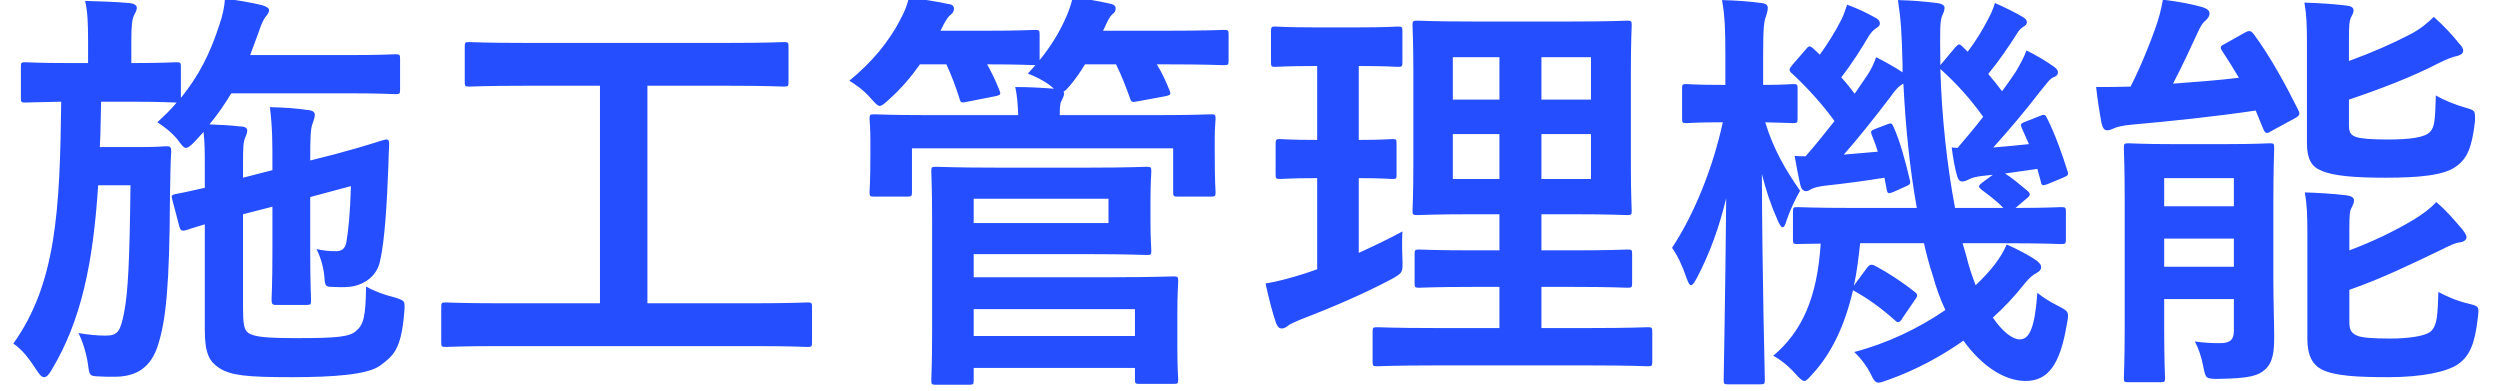 <svg width="256" height="40" viewBox="0 0 256 40" fill="none" xmlns="http://www.w3.org/2000/svg">
<g clip-path="url(#clip0_14_554)">
<path d="M20.844 13.511L19.941 14.5C19.511 14.93 19.253 15.145 19.038 15.145C18.823 15.145 18.608 14.887 18.178 14.285C17.533 13.511 16.845 12.995 16.114 12.522C16.845 11.834 17.533 11.189 18.092 10.501H18.006C17.791 10.501 16.673 10.415 13.362 10.415H10.352C10.309 12.049 10.309 13.597 10.223 15.059H14.437C16.286 15.059 16.759 14.973 17.017 14.973C17.447 14.973 17.533 15.059 17.533 15.489C17.447 16.822 17.447 18.198 17.404 20.133C17.361 29.421 16.974 32.818 16.2 35.269C15.469 37.677 13.921 38.58 11.728 38.58C11.083 38.58 10.524 38.58 9.922 38.537C9.234 38.494 9.148 38.451 9.019 37.376C8.847 36.129 8.417 34.839 8.03 34.108C9.148 34.28 9.879 34.366 10.825 34.366C12.072 34.366 12.33 33.936 12.717 31.958C13.104 29.98 13.276 26.755 13.362 18.972H10.051C9.535 26.927 8.331 32.818 5.278 37.892C4.977 38.408 4.762 38.623 4.504 38.623C4.289 38.623 4.074 38.408 3.773 37.935C2.956 36.688 2.268 35.785 1.365 35.183C5.751 29.034 6.138 21.552 6.267 10.415C3.73 10.458 2.784 10.501 2.569 10.501C2.182 10.501 2.139 10.458 2.139 9.985V6.846C2.139 6.416 2.182 6.373 2.569 6.373C2.827 6.373 3.902 6.459 7.256 6.459H9.019V4.266C9.019 2.374 8.976 1.256 8.718 0.095C10.309 0.138 11.685 0.181 13.233 0.31C13.706 0.353 14.007 0.525 14.007 0.783C14.007 1.084 13.878 1.256 13.706 1.6C13.534 1.987 13.448 2.589 13.448 4.266V6.459C16.673 6.459 17.791 6.373 18.049 6.373C18.479 6.373 18.522 6.416 18.522 6.846V10.028C20.371 7.749 21.532 5.427 22.435 2.632C22.822 1.514 22.994 0.654 23.037 -0.163C24.413 0.052 25.574 0.224 26.821 0.525C27.38 0.697 27.552 0.869 27.552 1.041C27.552 1.256 27.423 1.428 27.294 1.6C26.95 1.987 26.735 2.546 26.477 3.32L25.617 5.642H35.593C39.076 5.642 40.237 5.556 40.495 5.556C40.925 5.556 40.968 5.599 40.968 6.029V9.168C40.968 9.598 40.925 9.641 40.495 9.641C40.237 9.641 39.076 9.555 35.593 9.555H23.682C23.037 10.63 22.306 11.705 21.446 12.737C22.564 12.78 23.51 12.823 24.628 12.952C25.101 12.952 25.316 13.124 25.316 13.339C25.316 13.64 25.23 13.812 25.101 14.113C24.929 14.457 24.886 15.102 24.886 16.65V18.198L27.896 17.424V17.08C27.896 14.414 27.896 13.081 27.638 10.974C29.487 11.017 30.347 11.103 31.594 11.275C32.024 11.318 32.239 11.49 32.239 11.748C32.239 12.049 32.11 12.307 32.024 12.608C31.809 13.124 31.766 13.941 31.766 16.435L34.303 15.79C37.872 14.844 39.162 14.328 39.506 14.285C39.764 14.242 39.85 14.414 39.85 14.715C39.807 15.274 39.807 16.048 39.764 17.08C39.635 20.52 39.42 24.605 38.904 26.798C38.517 28.432 37.184 29.077 36.281 29.292C35.765 29.421 34.991 29.421 34.002 29.378C33.357 29.378 33.271 29.249 33.228 28.475C33.142 27.357 32.841 26.368 32.411 25.508C33.228 25.68 33.744 25.723 34.389 25.723C34.948 25.723 35.335 25.508 35.464 24.82C35.679 23.573 35.851 21.853 35.937 19.058L31.766 20.176V25.766C31.766 28.991 31.852 30.496 31.852 30.754C31.852 31.184 31.809 31.227 31.336 31.227H28.283C27.853 31.227 27.81 31.098 27.81 30.668C27.81 30.41 27.896 28.991 27.896 25.766V21.165L24.886 21.939V31.442C24.886 33.162 24.972 33.764 25.445 34.108C26.09 34.495 27.165 34.624 30.433 34.624C34.475 34.624 35.808 34.495 36.453 33.893C37.227 33.248 37.442 32.474 37.485 29.335C38.302 29.808 39.334 30.195 40.409 30.453C41.484 30.797 41.484 30.797 41.398 31.958C41.097 35.785 40.28 36.43 38.947 37.419C37.7 38.365 34.174 38.623 29.874 38.623C25.23 38.623 23.639 38.451 22.435 37.677C21.489 37.032 20.973 36.301 20.973 33.807V22.971C19.64 23.358 19.21 23.53 19.038 23.573C18.565 23.702 18.479 23.573 18.35 23.143L17.619 20.348C17.533 20.047 17.576 19.961 17.963 19.875C18.221 19.832 19.124 19.66 20.973 19.23V17.209C20.973 15.704 20.973 14.672 20.844 13.511ZM77.26 35.441H51.073C47.246 35.441 45.913 35.527 45.655 35.527C45.225 35.527 45.182 35.484 45.182 35.054V31.442C45.182 31.012 45.225 30.969 45.655 30.969C45.913 30.969 47.246 31.055 51.073 31.055H61.436V8.781H53.868C49.697 8.781 48.321 8.867 48.063 8.867C47.633 8.867 47.59 8.824 47.59 8.394V4.782C47.59 4.352 47.633 4.309 48.063 4.309C48.321 4.309 49.697 4.395 53.868 4.395H74.508C78.636 4.395 80.012 4.309 80.27 4.309C80.7 4.309 80.743 4.352 80.743 4.782V8.394C80.743 8.824 80.7 8.867 80.27 8.867C80.012 8.867 78.636 8.781 74.508 8.781H66.295V31.055H77.26C81.087 31.055 82.42 30.969 82.678 30.969C83.108 30.969 83.151 31.012 83.151 31.442V35.054C83.151 35.484 83.108 35.527 82.678 35.527C82.42 35.527 81.087 35.441 77.26 35.441ZM101.942 17.166H111.617C115.401 17.166 117.164 17.08 117.422 17.08C117.852 17.08 117.895 17.123 117.895 17.553C117.895 17.811 117.809 18.628 117.809 20.52V22.67C117.809 24.562 117.895 25.379 117.895 25.68C117.895 26.067 117.852 26.11 117.422 26.11C117.164 26.11 115.401 26.024 111.617 26.024H99.706V28.389H113.982C117.895 28.389 119.873 28.303 120.174 28.303C120.604 28.303 120.647 28.346 120.647 28.819C120.647 29.077 120.561 29.937 120.561 32.087V35.656C120.561 37.806 120.647 38.623 120.647 38.838C120.647 39.268 120.604 39.311 120.174 39.311H116.691C116.261 39.311 116.218 39.268 116.218 38.838V37.677H99.706V38.924C99.706 39.354 99.663 39.397 99.233 39.397H95.836C95.406 39.397 95.363 39.354 95.363 38.924C95.363 38.666 95.449 37.29 95.449 33.979V22.584C95.449 19.273 95.363 17.811 95.363 17.553C95.363 17.123 95.406 17.08 95.836 17.08C96.094 17.08 98.072 17.166 101.942 17.166ZM116.218 31.657H99.706V34.409H116.218V31.657ZM113.509 22.842V20.348H99.706V22.842H113.509ZM108.521 11.791H118.196C122.238 11.791 123.7 11.705 124.001 11.705C124.431 11.705 124.474 11.748 124.474 12.178C124.474 12.436 124.388 13.081 124.388 14.027V15.532C124.388 18.8 124.474 19.402 124.474 19.66C124.474 20.09 124.431 20.133 124.001 20.133H120.604C120.174 20.133 120.131 20.09 120.131 19.66V15.188H93.385V19.66C93.385 20.09 93.342 20.133 92.869 20.133H89.515C89.085 20.133 89.042 20.09 89.042 19.66C89.042 19.359 89.128 18.8 89.128 15.532V14.285C89.128 13.081 89.042 12.436 89.042 12.178C89.042 11.748 89.085 11.705 89.515 11.705C89.816 11.705 91.278 11.791 95.32 11.791H104.264C104.221 10.759 104.178 9.899 103.963 8.91C105.382 8.91 106.801 8.996 107.919 9.082L107.575 8.781C106.844 8.222 105.941 7.792 105.253 7.534L106.027 6.674C105.683 6.674 104.522 6.588 101.082 6.588C101.512 7.362 101.942 8.222 102.329 9.211C102.501 9.641 102.501 9.727 101.899 9.856L99.061 10.415C98.459 10.544 98.373 10.544 98.244 10.071C97.9 8.953 97.427 7.706 96.911 6.588H94.202C93.299 7.878 92.267 9.082 91.063 10.157C90.59 10.587 90.332 10.845 90.074 10.845C89.859 10.845 89.644 10.587 89.171 10.071C88.397 9.168 87.58 8.652 86.978 8.265C89.214 6.416 91.02 4.352 92.31 1.772C92.654 1.127 92.869 0.568 93.084 -0.249C94.46 -0.077 96.094 0.181 97.04 0.396C97.47 0.439 97.685 0.568 97.685 0.912C97.685 1.17 97.556 1.342 97.341 1.514C97.083 1.729 96.911 1.987 96.61 2.546L96.309 3.148H100.91C104.522 3.148 105.683 3.062 105.941 3.062C106.414 3.062 106.457 3.105 106.457 3.535V6.158C107.575 4.782 108.435 3.406 109.123 1.858C109.381 1.299 109.682 0.482 109.854 -0.292C111.144 -0.12 112.649 0.138 113.552 0.353C114.025 0.439 114.24 0.568 114.24 0.869C114.24 1.17 114.111 1.299 113.896 1.471C113.595 1.729 113.337 2.331 113.079 2.89L112.95 3.148H119.185C123.571 3.148 125.076 3.062 125.334 3.062C125.764 3.062 125.807 3.105 125.807 3.535V6.201C125.807 6.631 125.764 6.674 125.334 6.674C125.076 6.674 123.571 6.588 119.185 6.588H118.454C118.97 7.405 119.357 8.265 119.744 9.211C119.916 9.641 119.916 9.727 119.314 9.856L116.519 10.372C115.917 10.501 115.831 10.458 115.702 10.028C115.315 8.953 114.842 7.706 114.283 6.588H111.101C110.671 7.319 110.155 8.05 109.553 8.781C109.252 9.125 109.08 9.297 108.908 9.383C108.951 9.469 108.951 9.512 108.951 9.641C108.951 9.813 108.865 9.985 108.693 10.329C108.521 10.63 108.521 11.189 108.521 11.791ZM162.787 37.419H147.006C142.749 37.419 141.287 37.505 141.029 37.505C140.599 37.505 140.556 37.462 140.556 37.032V33.979C140.556 33.549 140.599 33.506 141.029 33.506C141.287 33.506 142.749 33.592 147.006 33.592H153.542V29.378H150.876C146.92 29.378 145.587 29.464 145.329 29.464C144.899 29.464 144.856 29.421 144.856 28.991V26.024C144.856 25.594 144.899 25.551 145.329 25.551C145.587 25.551 146.92 25.637 150.876 25.637H153.542V21.939H150.747C146.834 21.939 145.415 22.025 145.157 22.025C144.684 22.025 144.641 21.982 144.641 21.595C144.641 21.337 144.727 19.961 144.727 16.822V7.276C144.727 4.223 144.641 2.89 144.641 2.589C144.641 2.159 144.684 2.116 145.157 2.116C145.415 2.116 146.834 2.202 150.747 2.202H160.981C164.937 2.202 166.313 2.116 166.614 2.116C167.044 2.116 167.087 2.159 167.087 2.589C167.087 2.847 167.001 4.223 167.001 7.276V16.822C167.001 19.961 167.087 21.337 167.087 21.595C167.087 21.982 167.044 22.025 166.614 22.025C166.313 22.025 164.937 21.939 160.981 21.939H157.842V25.637H161.11C165.023 25.637 166.399 25.551 166.657 25.551C167.087 25.551 167.13 25.594 167.13 26.024V28.991C167.13 29.421 167.087 29.464 166.657 29.464C166.399 29.464 165.023 29.378 161.11 29.378H157.842V33.592H162.787C167.001 33.592 168.506 33.506 168.721 33.506C169.151 33.506 169.194 33.549 169.194 33.979V37.032C169.194 37.462 169.151 37.505 168.721 37.505C168.506 37.505 167.001 37.419 162.787 37.419ZM162.916 18.327V13.726H157.842V18.327H162.916ZM162.916 5.857H157.842V10.2H162.916V5.857ZM148.769 18.327H153.542V13.726H148.769V18.327ZM148.769 10.2H153.542V5.857H148.769V10.2ZM139.137 18.241V25.895C140.642 25.207 142.104 24.519 143.609 23.702C143.566 24.433 143.566 25.551 143.609 26.497C143.652 27.916 143.652 27.916 142.534 28.561C139.696 30.066 136.514 31.442 133.246 32.689C132.558 32.99 132.128 33.162 131.913 33.334C131.655 33.549 131.483 33.635 131.225 33.635C131.01 33.635 130.838 33.506 130.666 33.076C130.279 31.958 129.935 30.582 129.591 29.034C130.881 28.819 132.128 28.475 133.633 28.002L134.88 27.572V18.241C132.171 18.241 131.354 18.327 131.096 18.327C130.666 18.327 130.623 18.284 130.623 17.854V14.758C130.623 14.285 130.666 14.242 131.096 14.242C131.354 14.242 132.171 14.328 134.88 14.328V6.76H134.622C131.741 6.76 130.838 6.846 130.58 6.846C130.193 6.846 130.15 6.803 130.15 6.373V3.234C130.15 2.761 130.193 2.718 130.58 2.718C130.838 2.718 131.741 2.804 134.622 2.804H139.094C142.018 2.804 142.921 2.718 143.136 2.718C143.566 2.718 143.609 2.761 143.609 3.234V6.373C143.609 6.803 143.566 6.846 143.136 6.846C142.921 6.846 142.018 6.76 139.137 6.76V14.328C141.502 14.328 142.319 14.242 142.577 14.242C143.007 14.242 143.007 14.285 143.007 14.758V17.854C143.007 18.284 143.007 18.327 142.577 18.327C142.319 18.327 141.502 18.241 139.137 18.241ZM200.971 24.906L201.358 26.239C201.616 27.314 201.96 28.303 202.304 29.206C203.035 28.518 203.723 27.787 204.282 27.056C204.798 26.368 205.142 25.809 205.486 25.035C206.475 25.465 207.894 26.196 208.582 26.712C208.926 27.013 209.012 27.142 209.012 27.357C209.012 27.615 208.84 27.787 208.539 27.959C208.195 28.131 207.808 28.432 207.292 29.077C206.346 30.281 205.271 31.442 204.067 32.517C205.056 33.979 206.088 34.753 206.819 34.753C207.808 34.753 208.367 33.592 208.625 29.98C209.184 30.453 209.958 30.926 210.646 31.27C211.893 31.915 211.893 31.915 211.635 33.248C210.947 37.376 209.7 39.01 207.421 39.01C205.271 39.01 202.949 37.505 201.057 34.882C198.735 36.516 196.155 37.892 193.403 38.881C192.887 39.053 192.586 39.182 192.371 39.182C192.027 39.182 191.855 38.924 191.511 38.193C191.081 37.376 190.479 36.602 189.877 36.043C193.188 35.183 196.456 33.635 199.208 31.743C198.692 30.668 198.262 29.464 197.918 28.217C197.574 27.185 197.273 26.067 197.015 24.906H190.479C190.307 26.454 190.135 27.959 189.834 29.249L191.167 27.443C191.425 27.099 191.597 27.013 192.027 27.228C193.317 27.916 194.779 28.862 196.069 29.894C196.413 30.152 196.37 30.324 196.112 30.668L194.822 32.56C194.65 32.861 194.521 32.99 194.349 32.99C194.263 32.99 194.134 32.904 193.962 32.732C192.715 31.614 191.253 30.539 189.748 29.722C188.888 33.42 187.512 36.215 185.62 38.279C185.19 38.752 184.975 39.01 184.76 39.01C184.545 39.01 184.287 38.752 183.814 38.236C183.126 37.462 182.309 36.817 181.578 36.43C184.502 33.979 186.093 30.496 186.437 24.949C184.889 24.949 184.244 24.992 184.072 24.992C183.642 24.992 183.599 24.949 183.599 24.519V21.681C183.599 21.251 183.642 21.208 184.072 21.208C184.33 21.208 185.749 21.294 189.963 21.294H196.284C195.553 17.252 195.123 12.909 194.908 8.566C194.478 8.781 194.134 9.125 193.532 9.985C192.027 11.963 190.178 14.285 188.802 15.833L192.285 15.532C192.113 14.93 191.898 14.371 191.683 13.855C191.511 13.382 191.597 13.382 192.113 13.167L193.231 12.737C193.661 12.565 193.747 12.608 193.919 13.038C194.564 14.457 195.123 16.564 195.553 18.37C195.682 18.843 195.596 18.886 195.123 19.101L193.876 19.66C193.36 19.875 193.274 19.832 193.188 19.359L192.973 18.198C190.823 18.542 188.888 18.8 186.867 19.015C186.179 19.101 185.706 19.23 185.491 19.359C185.276 19.488 185.104 19.574 184.932 19.574C184.674 19.574 184.459 19.359 184.373 19.015C184.158 18.112 183.943 16.951 183.771 15.962C184.201 16.005 184.545 16.005 184.889 16.005C185.878 14.887 186.867 13.64 187.856 12.393C186.695 10.802 185.19 9.082 183.513 7.534C183.341 7.405 183.255 7.276 183.255 7.147C183.255 7.018 183.341 6.889 183.513 6.674L184.932 5.04C185.19 4.696 185.319 4.653 185.663 4.954L186.351 5.599C187.125 4.524 187.942 3.234 188.501 2.116C188.759 1.643 188.931 1.127 189.146 0.482C190.221 0.869 191.21 1.342 192.113 1.858C192.414 2.03 192.5 2.202 192.5 2.417C192.5 2.632 192.328 2.761 192.113 2.89C191.855 3.062 191.64 3.277 191.382 3.664C190.651 4.911 189.619 6.545 188.544 7.921C189.06 8.48 189.49 9.039 189.92 9.598L191.296 7.577C191.64 7.018 191.898 6.502 192.113 5.857C192.973 6.287 194.048 6.889 194.822 7.405V6.631C194.736 3.191 194.65 2.03 194.349 0.009C195.94 0.052 196.886 0.138 198.348 0.31C198.778 0.353 199.122 0.525 199.122 0.783C199.122 1.127 198.993 1.342 198.864 1.643C198.649 2.202 198.649 3.062 198.692 6.502V6.674L200.24 4.825C200.627 4.438 200.627 4.481 200.971 4.782L201.487 5.298C202.347 4.18 203.035 3.019 203.594 1.944C203.852 1.471 204.067 0.998 204.282 0.31C205.357 0.783 206.303 1.256 207.12 1.729C207.464 1.944 207.55 2.073 207.55 2.288C207.55 2.503 207.378 2.632 207.163 2.761C206.905 2.933 206.733 3.105 206.475 3.535C205.744 4.696 204.755 6.158 203.594 7.577C204.11 8.179 204.583 8.781 205.013 9.34C205.529 8.652 206.002 7.964 206.432 7.319C206.862 6.588 207.249 5.9 207.507 5.169C208.496 5.642 209.571 6.287 210.345 6.846C210.646 7.061 210.732 7.233 210.732 7.405C210.732 7.663 210.603 7.792 210.259 7.921C209.872 8.093 209.614 8.523 208.926 9.34C207.421 11.318 205.658 13.382 204.11 15.102C205.271 15.016 206.518 14.887 207.765 14.758L207.034 13.124C206.862 12.694 206.905 12.651 207.464 12.436L208.883 11.877C209.399 11.662 209.442 11.748 209.657 12.178C210.431 13.726 211.162 15.747 211.721 17.553C211.85 17.94 211.721 17.983 211.248 18.198L209.7 18.843C209.141 19.058 209.055 19.015 208.969 18.542L208.625 17.295L205.314 17.768C205.959 18.155 206.776 18.843 207.55 19.488C207.765 19.66 207.851 19.789 207.851 19.918C207.851 20.047 207.722 20.176 207.55 20.305L206.389 21.294C209.571 21.294 210.775 21.208 211.033 21.208C211.506 21.208 211.549 21.251 211.549 21.681V24.519C211.549 24.949 211.506 24.992 211.033 24.992C210.775 24.992 209.356 24.906 205.185 24.906H200.971ZM199.853 15.102L200.455 15.145C201.272 14.199 202.175 13.124 203.078 11.963C201.831 10.2 200.369 8.566 198.692 7.061C198.821 11.877 199.38 16.994 200.197 21.294H205.142C204.497 20.606 203.68 20.004 202.992 19.488C202.777 19.316 202.648 19.187 202.648 19.101C202.648 18.972 202.777 18.843 203.078 18.628L204.067 17.897L202.906 18.026C202.218 18.112 201.831 18.241 201.616 18.37C201.358 18.499 201.143 18.585 200.928 18.585C200.67 18.585 200.498 18.37 200.412 18.026C200.154 17.166 199.982 16.091 199.853 15.102ZM180.245 39.354H176.934C176.547 39.354 176.504 39.311 176.504 38.881C176.504 38.236 176.676 30.195 176.762 20.305C176.031 23.315 175.085 25.938 173.752 28.475C173.494 28.948 173.322 29.206 173.15 29.206C173.021 29.206 172.892 28.991 172.72 28.518C172.29 27.228 171.731 26.067 171.215 25.379C173.537 21.853 175.386 17.209 176.418 12.522H176.332C173.709 12.522 172.935 12.608 172.677 12.608C172.29 12.608 172.247 12.565 172.247 12.135V9.039C172.247 8.652 172.29 8.609 172.677 8.609C172.935 8.609 173.709 8.695 176.375 8.695H176.676V5.685C176.676 3.105 176.633 1.643 176.332 0.009C177.923 0.052 179.084 0.138 180.374 0.31C180.804 0.353 181.019 0.525 181.019 0.783C181.019 1.127 180.933 1.342 180.847 1.643C180.632 2.159 180.546 2.847 180.546 5.642V8.695C182.653 8.695 183.341 8.609 183.599 8.609C184.029 8.609 184.072 8.652 184.072 9.039V12.135C184.072 12.565 184.029 12.608 183.599 12.608C183.341 12.608 182.696 12.565 180.761 12.522C181.578 15.231 182.825 17.381 184.33 19.531C183.857 20.348 183.298 21.509 182.954 22.541C182.825 23.014 182.696 23.272 182.524 23.272C182.395 23.272 182.223 23.014 182.008 22.498C181.32 20.95 180.847 19.531 180.417 17.811C180.46 29.163 180.718 38.193 180.718 38.881C180.718 39.311 180.675 39.354 180.245 39.354ZM232.791 20.907V28.604C232.791 30.797 232.877 33.119 232.877 34.452C232.877 35.914 232.791 37.075 231.931 37.849C231.243 38.451 230.426 38.752 227.201 38.795C225.868 38.795 225.868 38.795 225.61 37.505C225.395 36.43 225.137 35.699 224.75 34.968C225.739 35.097 226.298 35.14 227.33 35.14C228.362 35.14 228.749 34.796 228.749 33.85V30.625H221.611V33.42C221.611 36.817 221.697 38.451 221.697 38.709C221.697 39.096 221.654 39.139 221.224 39.139H217.956C217.526 39.139 217.483 39.096 217.483 38.709C217.483 38.408 217.569 36.903 217.569 33.42V20.52C217.569 17.037 217.483 15.446 217.483 15.145C217.483 14.715 217.526 14.672 217.956 14.672C218.257 14.672 219.332 14.758 222.514 14.758H227.889C231.071 14.758 232.146 14.672 232.404 14.672C232.834 14.672 232.877 14.715 232.877 15.145C232.877 15.403 232.791 17.295 232.791 20.907ZM228.749 18.241H221.611V21.122H228.749V18.241ZM221.611 27.314H228.749V24.433H221.611V27.314ZM240.574 29.679V32.904C240.574 33.721 240.703 34.065 241.348 34.366C241.864 34.581 242.939 34.667 244.788 34.667C246.465 34.667 248.4 34.452 248.959 33.893C249.604 33.205 249.604 32.216 249.69 29.894C250.55 30.367 251.668 30.84 252.786 31.098C253.861 31.356 253.861 31.399 253.732 32.517C253.431 35.183 252.915 36.43 251.711 37.29C250.593 38.064 248.056 38.623 244.573 38.623C241.391 38.623 239.069 38.494 237.779 37.849C236.833 37.376 236.274 36.43 236.274 34.71V23.874C236.274 22.025 236.231 20.907 236.016 19.703C237.392 19.746 238.897 19.832 240.316 20.004C240.789 20.09 241.047 20.219 241.047 20.52C241.047 20.821 240.918 21.036 240.789 21.294C240.617 21.638 240.574 21.896 240.574 23.573V25.637C242.896 24.777 245.304 23.616 247.153 22.498C248.142 21.896 248.873 21.337 249.475 20.692C250.55 21.595 251.367 22.584 252.141 23.487C252.442 23.874 252.571 24.089 252.571 24.304C252.571 24.562 252.27 24.777 251.883 24.82C251.41 24.863 250.808 25.164 249.948 25.594C246.981 27.013 244.014 28.475 240.574 29.679ZM240.531 4.137V6.244C242.896 5.384 244.96 4.481 246.852 3.492C247.841 2.976 248.615 2.331 249.217 1.729C250.292 2.675 251.109 3.578 251.84 4.481C252.141 4.782 252.227 4.997 252.227 5.212C252.227 5.47 251.969 5.642 251.625 5.728C251.152 5.814 250.507 6.072 249.647 6.502C246.981 7.878 243.842 9.082 240.531 10.2V12.737C240.531 13.511 240.66 13.812 241.262 14.027C241.778 14.199 242.767 14.285 244.53 14.285C246.809 14.285 248.314 14.07 248.83 13.511C249.346 12.995 249.346 12.135 249.432 9.77C250.292 10.286 251.41 10.716 252.442 11.017C253.474 11.318 253.474 11.318 253.431 12.479C253.13 15.059 252.657 16.263 251.453 17.08C250.249 17.94 247.798 18.198 244.272 18.198C241.219 18.198 238.897 18.026 237.693 17.467C236.704 17.08 236.231 16.263 236.231 14.672V4.481C236.231 2.632 236.188 1.471 235.973 0.267C237.349 0.31 238.854 0.396 240.273 0.568C240.746 0.611 241.004 0.783 241.004 1.041C241.004 1.342 240.875 1.514 240.746 1.772C240.574 2.159 240.531 2.503 240.531 4.137ZM227.846 4.481L229.91 3.32C230.383 3.062 230.555 3.191 230.813 3.535C232.49 5.814 234.038 8.652 235.328 11.232C235.543 11.662 235.5 11.834 235.027 12.092L232.576 13.425C232.103 13.726 231.974 13.683 231.759 13.21L230.985 11.318C226.943 11.92 222.471 12.393 218.128 12.78C217.311 12.866 216.752 12.995 216.408 13.167C216.193 13.253 216.021 13.339 215.763 13.339C215.505 13.339 215.333 13.167 215.204 12.651C214.989 11.49 214.774 10.157 214.645 8.91C215.763 8.91 217.053 8.91 218.171 8.867C219.246 6.76 220.192 4.352 220.708 2.89C221.052 1.901 221.267 1.17 221.482 -0.034C223.202 0.181 224.32 0.396 225.567 0.74C226.04 0.912 226.255 1.084 226.255 1.385C226.255 1.686 226.04 1.944 225.782 2.159C225.567 2.331 225.309 2.718 225.008 3.406C224.32 4.911 223.374 6.932 222.514 8.566C224.836 8.394 227.115 8.222 229.265 7.964C228.706 7.018 228.147 6.115 227.545 5.212C227.287 4.825 227.373 4.696 227.846 4.481Z" fill="#244EFF"/>
</g>
<defs>
<clipPath id="clip0_14_554">
<rect width="256" height="40" fill="white"/>
</clipPath>
</defs>
</svg>
